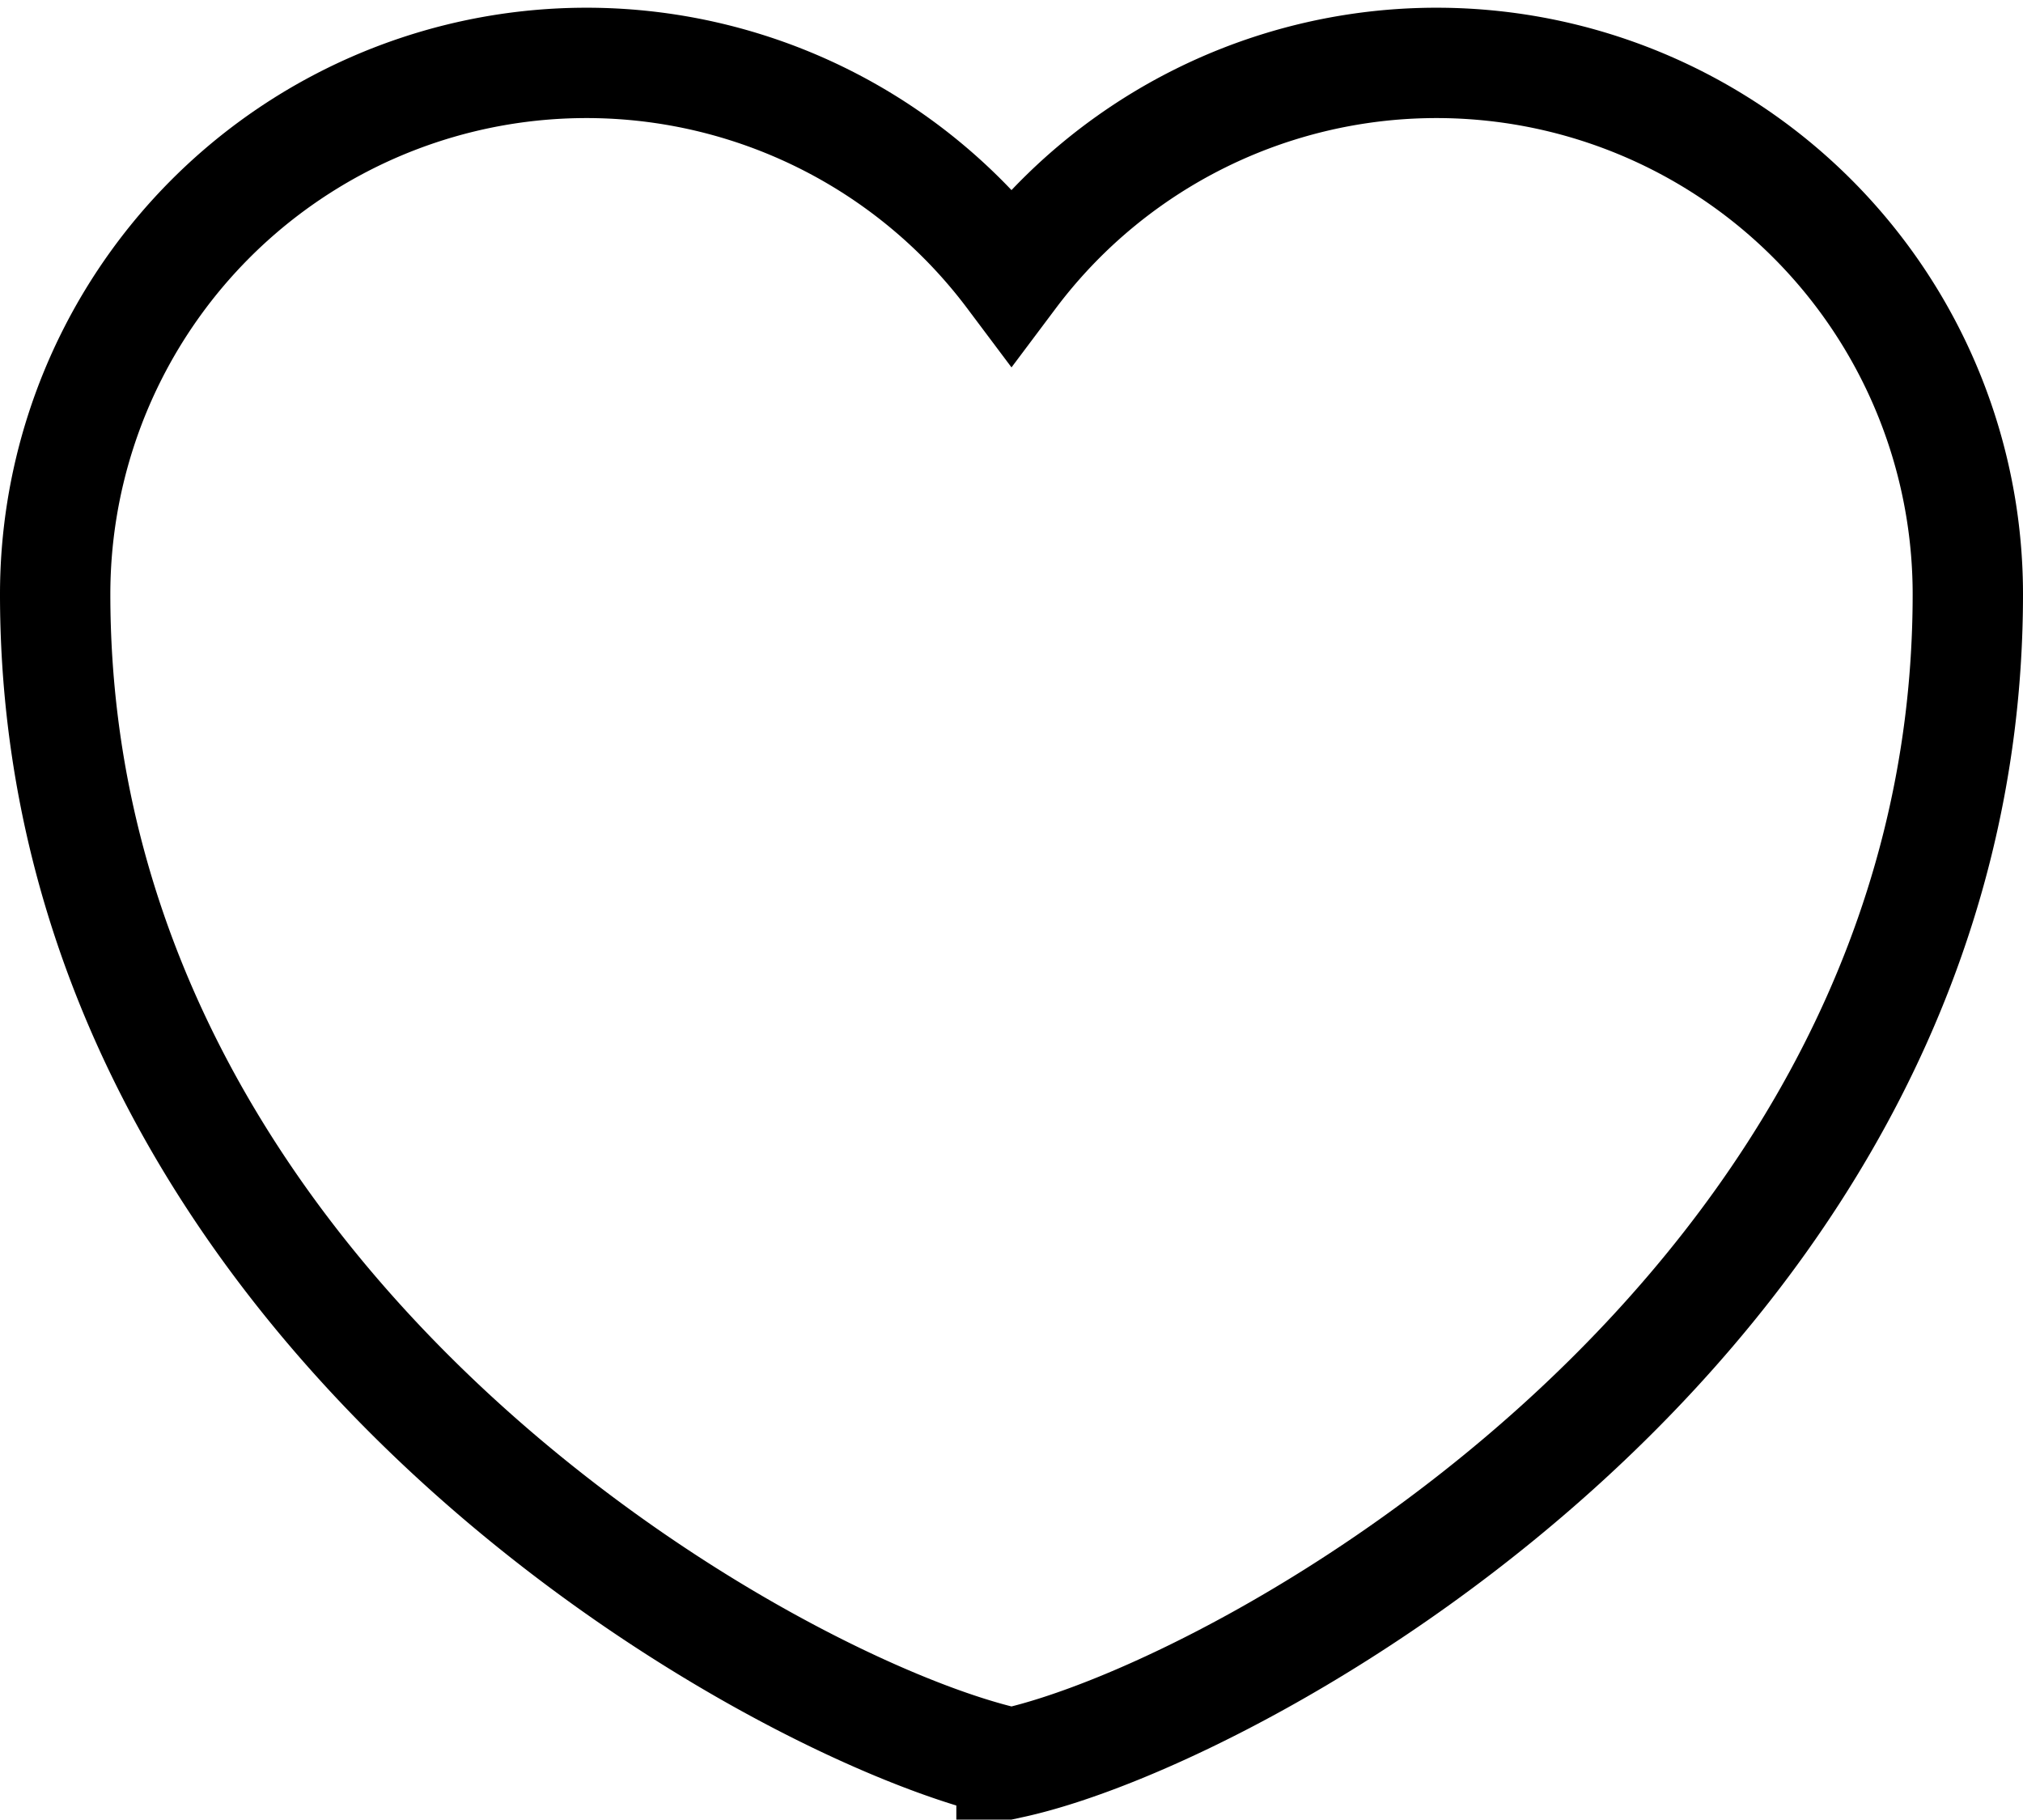 <svg xmlns="http://www.w3.org/2000/svg" width="18.334" height="16.49" viewBox="0 0 18.334 16.49">
    <path d="M13.167 21.408C11.043 20.945 4.5 17.325 4.5 10.815a4.815 4.815 0 0 1 8.667-2.889 4.815 4.815 0 0 1 8.667 2.889c0 6.51-6.543 10.13-8.667 10.593z" transform="translate(-4 -5.43)" style="fill:none;stroke:#000;fill-rule:evenodd" data-name="Grupo 5325"/>
</svg>

